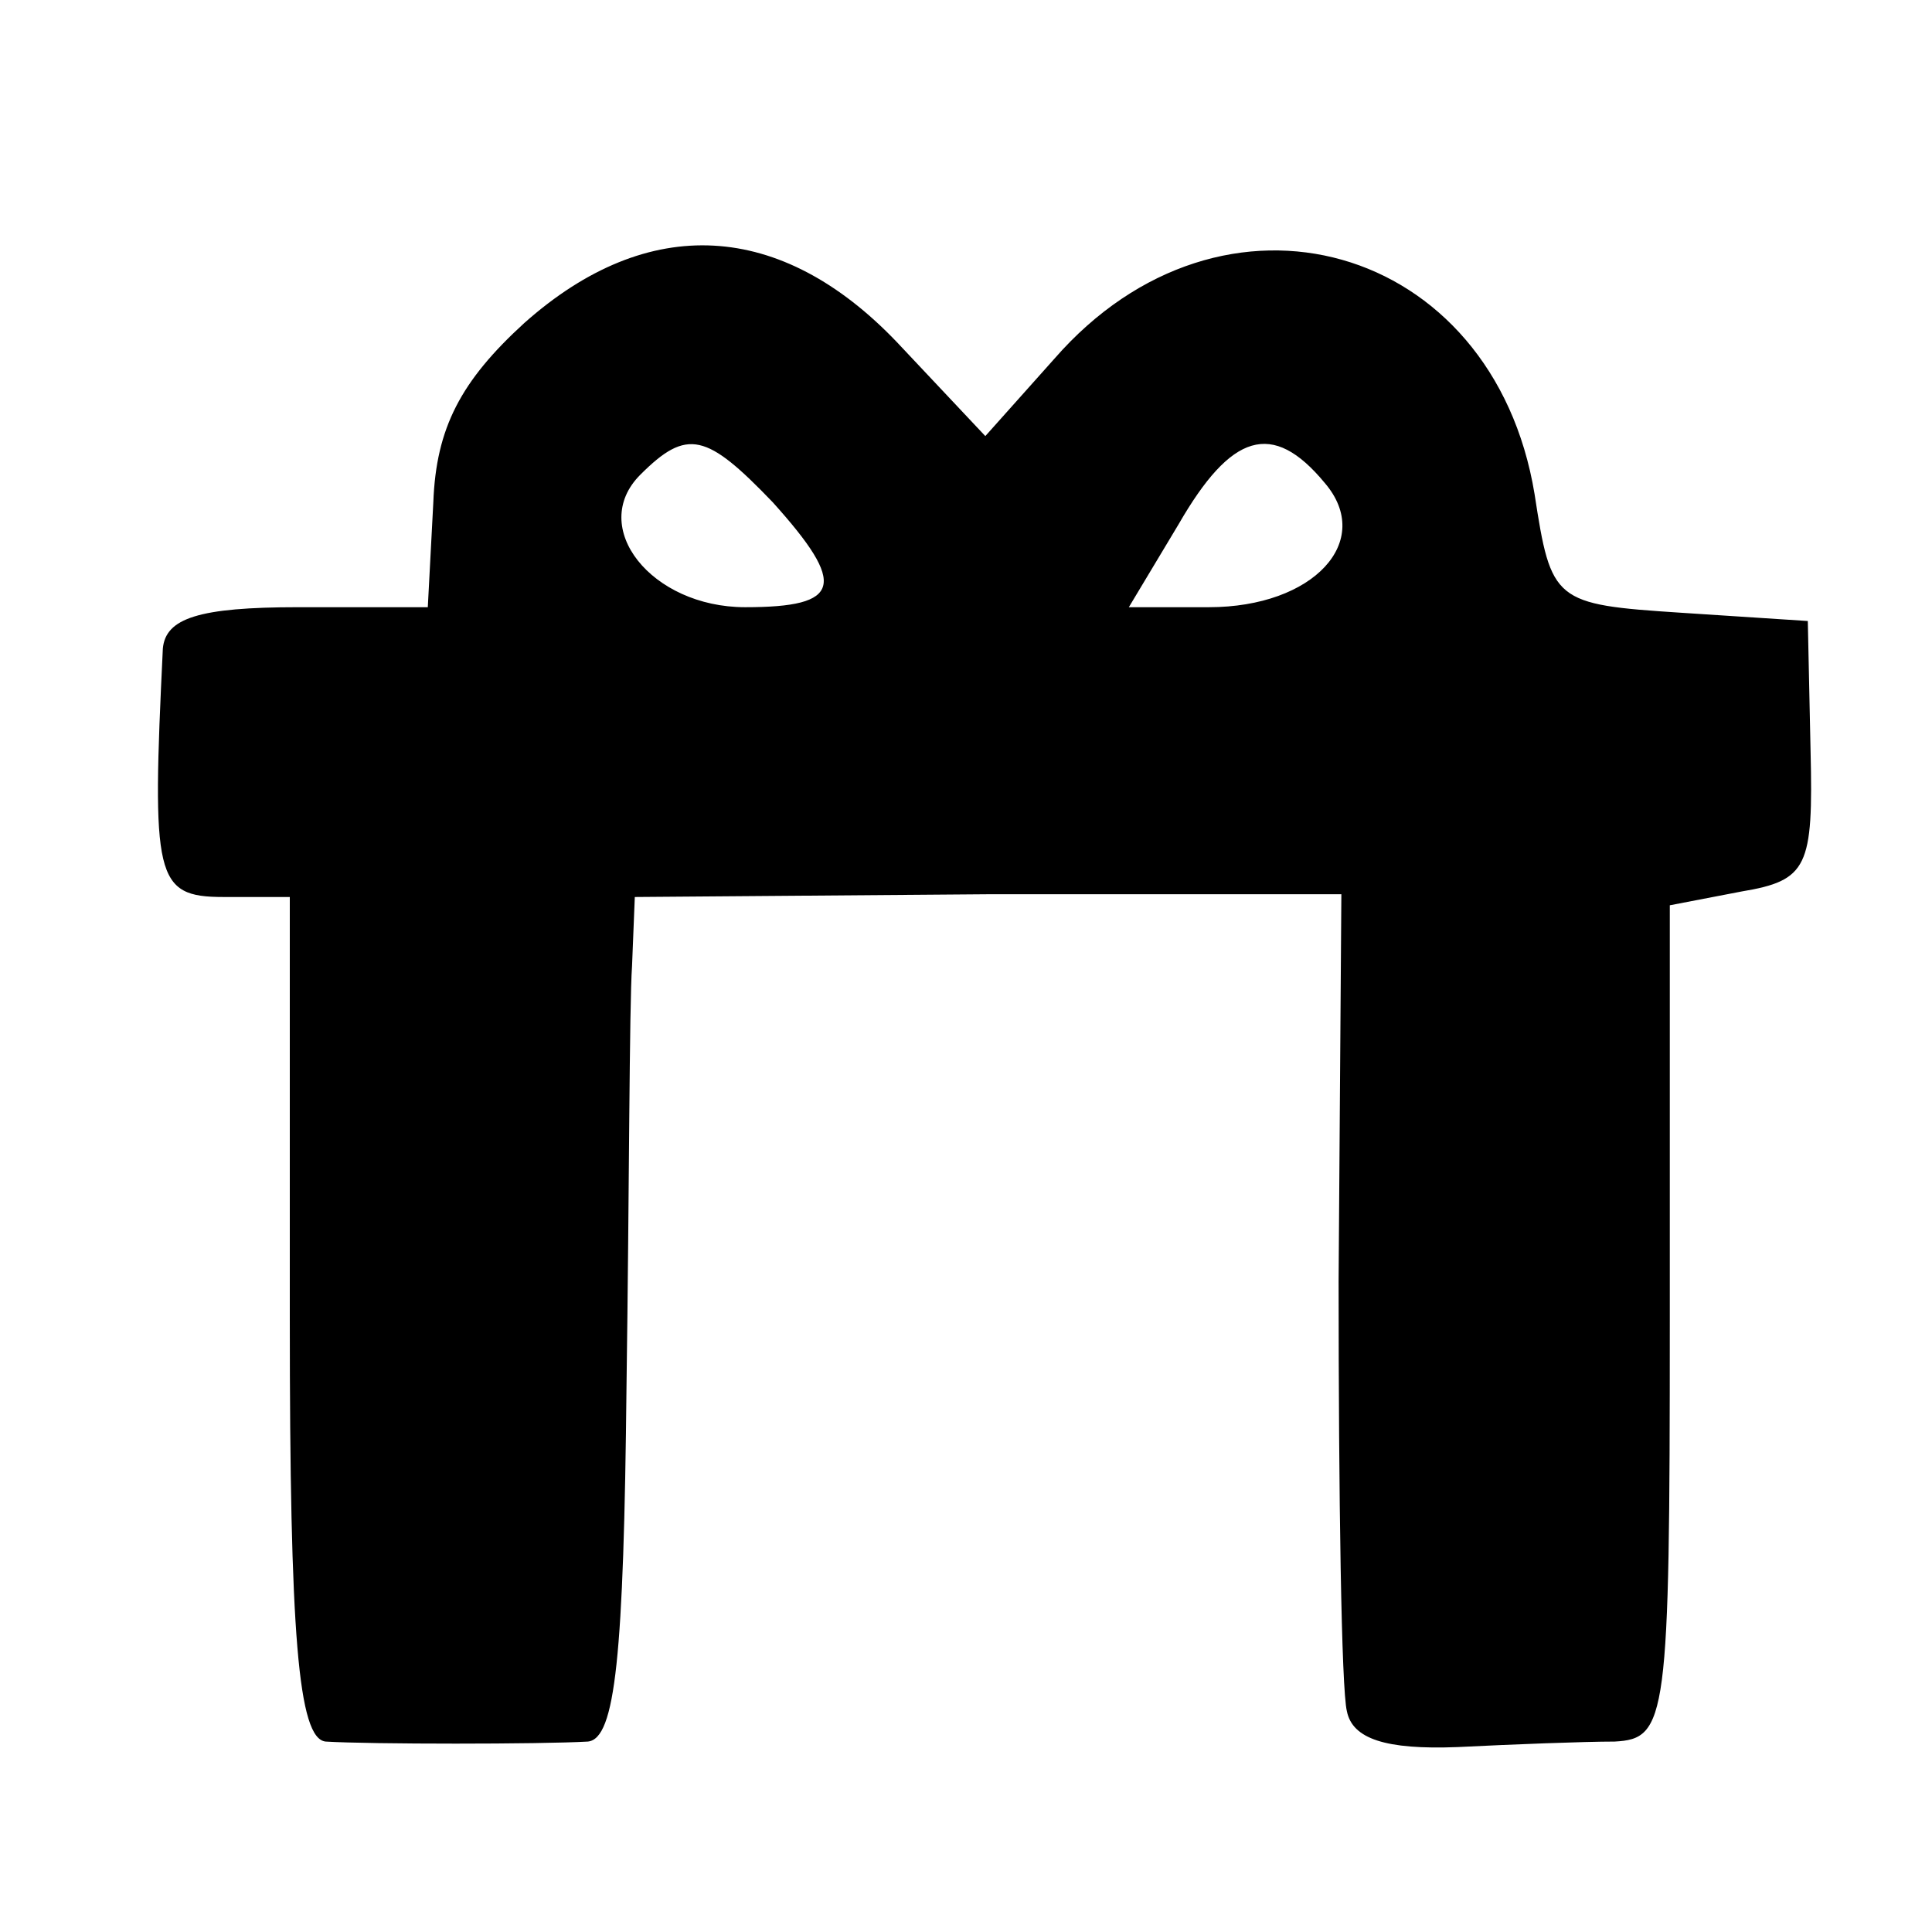 <?xml version="1.0" standalone="no"?>
<!DOCTYPE svg PUBLIC "-//W3C//DTD SVG 20010904//EN"
 "http://www.w3.org/TR/2001/REC-SVG-20010904/DTD/svg10.dtd">
<svg version="1.0" xmlns="http://www.w3.org/2000/svg"
 width="70pt" height="70pt" viewBox="0 0 70 70"
 preserveAspectRatio="xMidYMid meet">
<g transform="translate(0,70) scale(0.1,-0.1)"
fill="#000000" stroke="none">
<path d="M190 583 c-23 -21 -32 -38 -33 -65 l-2 -38 -47 0 c-36 0 -48 -4 -49
-15 -4 -83 -3 -90 22 -90 l24 0 0 -153 c0 -114 3 -152 13 -153 16 -1 78 -1 95
0 10 1 13 31 14 129 1 70 1 138 2 152 l1 25 128 1 128 0 -1 -140 c0 -78 1
-148 3 -156 2 -10 14 -14 40 -13 20 1 46 2 57 2 19 1 20 8 20 152 l0 151 26 5
c24 4 26 9 25 51 l-1 47 -46 3 c-46 3 -47 4 -53 43 -15 91 -113 119 -174 49
l-25 -28 -32 34 c-42 44 -90 47 -135 7z m90 -65 c27 -30 25 -38 -10 -38 -34 0
-57 29 -38 48 17 17 24 15 48 -10z m200 7 c18 -21 -4 -45 -42 -45 l-29 0 18
30 c19 33 34 38 53 15z"/>
</g>
</svg>
